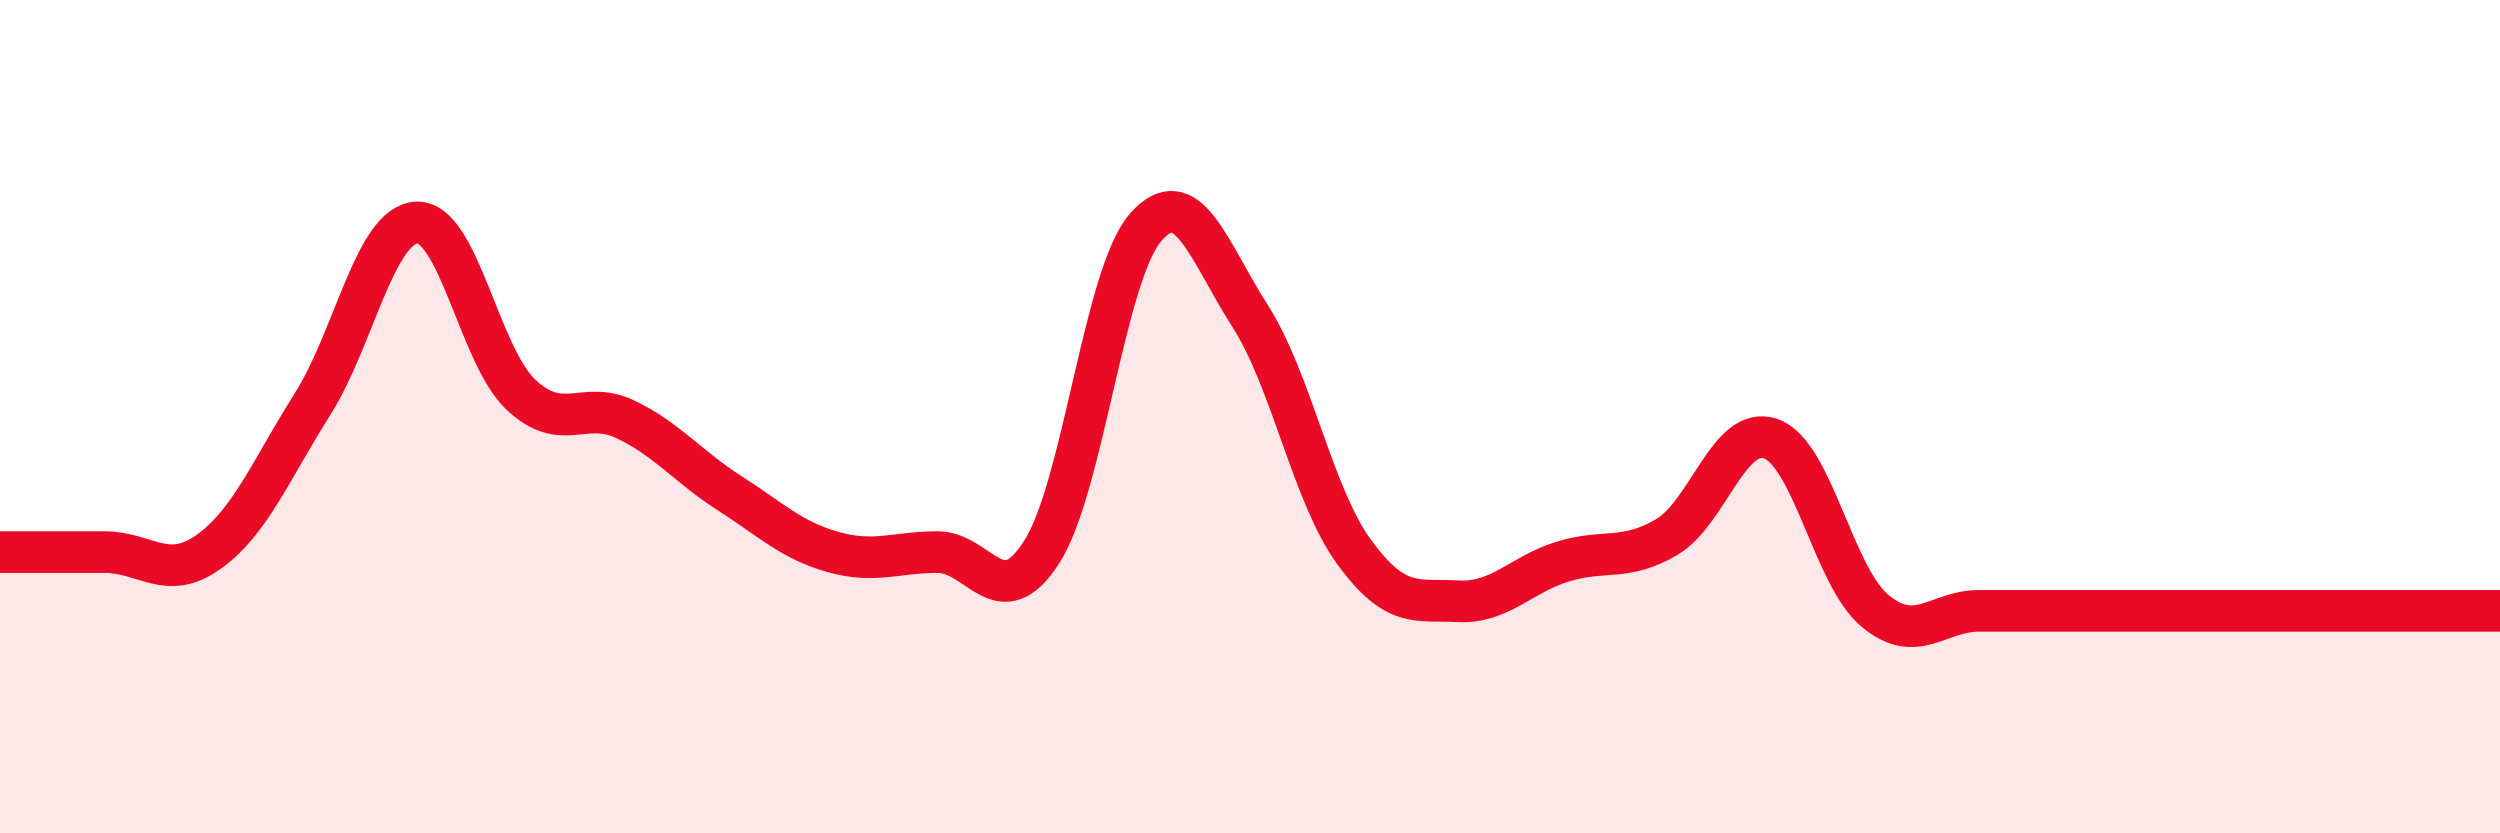 
    <svg width="60" height="20" viewBox="0 0 60 20" xmlns="http://www.w3.org/2000/svg">
      <path
        d="M 0,13.25 C 0.5,13.25 1.5,13.25 2.5,13.25 C 3.5,13.25 4,13.96 5,13.25 C 6,12.54 6.5,11.28 7.5,9.7 C 8.5,8.12 9,5.39 10,5.34 C 11,5.29 11.5,8.53 12.5,9.47 C 13.5,10.41 14,9.59 15,10.06 C 16,10.53 16.5,11.19 17.5,11.83 C 18.5,12.47 19,12.97 20,13.25 C 21,13.53 21.5,13.25 22.5,13.25 C 23.5,13.25 24,14.81 25,13.25 C 26,11.69 26.5,6.58 27.5,5.45 C 28.5,4.32 29,6.02 30,7.58 C 31,9.14 31.5,11.88 32.5,13.25 C 33.5,14.62 34,14.38 35,14.43 C 36,14.48 36.5,13.79 37.5,13.48 C 38.5,13.17 39,13.48 40,12.89 C 41,12.3 41.5,10.18 42.5,10.53 C 43.5,10.88 44,13.83 45,14.66 C 46,15.49 46.5,14.66 47.5,14.66 C 48.5,14.66 49,14.66 50,14.66 C 51,14.66 51.5,14.66 52.5,14.66 C 53.5,14.66 53.5,14.66 55,14.66 C 56.5,14.66 59,14.66 60,14.66L60 20L0 20Z"
        fill="#EB0A25"
        opacity="0.1"
        stroke-linecap="round"
        stroke-linejoin="round"
      />
      <path
        d="M 0,13.25 C 0.5,13.25 1.5,13.25 2.5,13.25 C 3.5,13.25 4,13.96 5,13.25 C 6,12.54 6.5,11.28 7.5,9.7 C 8.5,8.12 9,5.39 10,5.34 C 11,5.29 11.5,8.53 12.5,9.47 C 13.5,10.41 14,9.59 15,10.06 C 16,10.53 16.5,11.19 17.5,11.83 C 18.5,12.47 19,12.97 20,13.25 C 21,13.53 21.5,13.25 22.5,13.25 C 23.5,13.25 24,14.81 25,13.25 C 26,11.69 26.5,6.58 27.5,5.45 C 28.5,4.32 29,6.02 30,7.58 C 31,9.14 31.5,11.88 32.5,13.25 C 33.5,14.62 34,14.38 35,14.43 C 36,14.48 36.5,13.79 37.5,13.48 C 38.5,13.17 39,13.48 40,12.89 C 41,12.3 41.5,10.18 42.5,10.53 C 43.5,10.88 44,13.83 45,14.66 C 46,15.49 46.5,14.66 47.5,14.66 C 48.5,14.66 49,14.66 50,14.66 C 51,14.66 51.5,14.66 52.5,14.66 C 53.5,14.66 53.5,14.66 55,14.66 C 56.5,14.66 59,14.66 60,14.66"
        stroke="#EB0A25"
        stroke-width="1"
        fill="none"
        stroke-linecap="round"
        stroke-linejoin="round"
      />
    </svg>
  